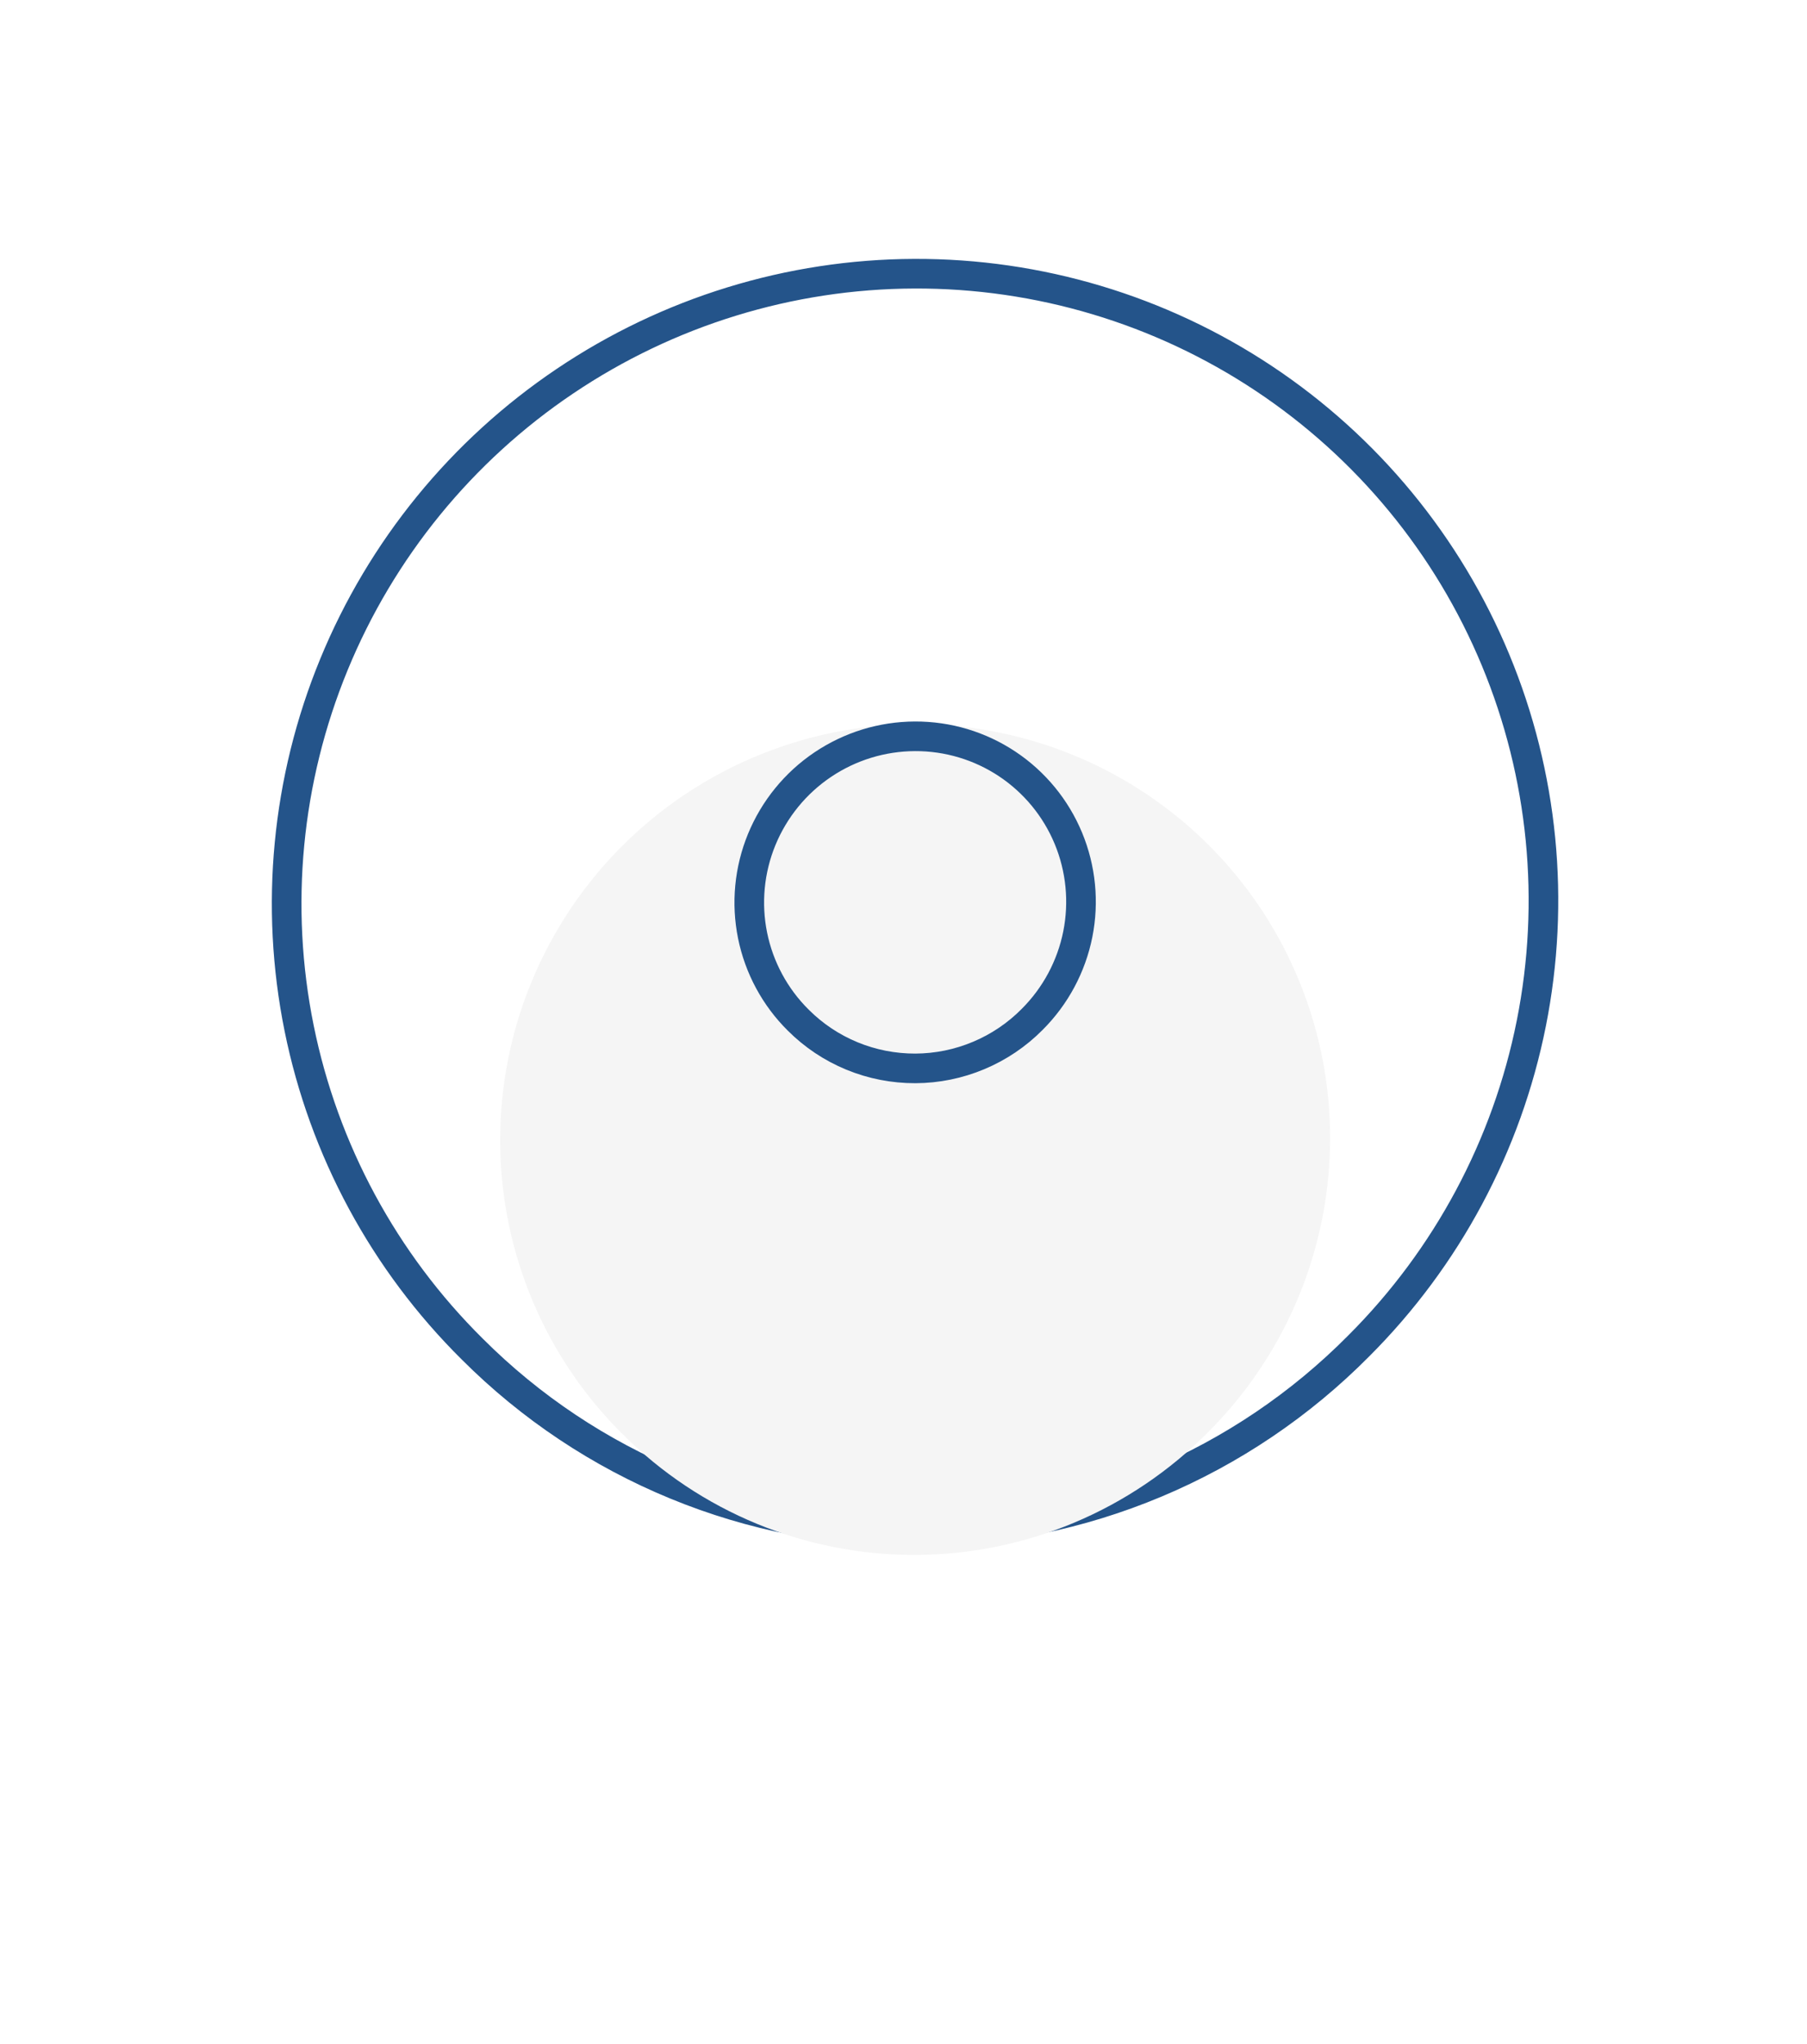 <svg width="61" height="69" viewBox="0 0 61 69" fill="none" xmlns="http://www.w3.org/2000/svg">
<path d="M15.949 45.55C12.967 42.599 10.931 38.827 10.098 34.712C9.265 30.598 9.673 26.325 11.271 22.437C12.868 18.548 15.582 15.218 19.07 12.869C22.558 10.519 26.662 9.256 30.862 9.24C35.063 9.224 39.17 10.455 42.664 12.777C46.158 15.099 48.881 18.408 50.488 22.284C52.096 26.16 52.515 30.43 51.693 34.551C50.871 38.672 48.845 42.46 45.871 45.433C43.912 47.412 41.583 48.986 39.017 50.063C36.451 51.141 33.699 51.701 30.918 51.712C28.137 51.722 25.383 51.184 22.814 50.126C20.245 49.069 17.912 47.513 15.949 45.55Z" stroke="#24548A" stroke-miterlimit="10"/>
<g filter="url(#filter0_dd_194_16352)">
<path d="M21.026 40.424C19.057 38.476 17.713 35.985 17.163 33.268C16.613 30.551 16.882 27.73 17.937 25.162C18.992 22.594 20.784 20.395 23.087 18.843C25.391 17.292 28.101 16.458 30.874 16.447C33.648 16.437 36.36 17.249 38.667 18.783C40.974 20.316 42.773 22.501 43.834 25.061C44.896 27.621 45.173 30.44 44.63 33.161C44.087 35.883 42.749 38.384 40.785 40.347C39.492 41.654 37.954 42.693 36.259 43.405C34.565 44.116 32.747 44.486 30.911 44.493C29.075 44.5 27.256 44.145 25.56 43.446C23.863 42.748 22.323 41.721 21.026 40.424Z" fill="#F5F5F5"/>
</g>
<path d="M26.949 34.441C26.162 33.662 25.625 32.666 25.405 31.58C25.185 30.494 25.293 29.366 25.714 28.34C26.136 27.314 26.852 26.434 27.773 25.814C28.694 25.194 29.777 24.861 30.886 24.857C31.994 24.852 33.079 25.177 34.001 25.79C34.923 26.403 35.642 27.277 36.066 28.3C36.49 29.323 36.601 30.45 36.384 31.538C36.167 32.626 35.632 33.625 34.847 34.41C34.33 34.933 33.716 35.348 33.038 35.632C32.361 35.917 31.634 36.065 30.9 36.068C30.166 36.07 29.439 35.928 28.761 35.649C28.083 35.37 27.467 34.959 26.949 34.441Z" stroke="#24548A" stroke-miterlimit="10"/>
<defs>
<filter id="filter0_dd_194_16352" x="0.883" y="8.445" width="60.02" height="60.047" filterUnits="userSpaceOnUse" color-interpolation-filters="sRGB">
<feFlood flood-opacity="0" result="BackgroundImageFix"/>
<feColorMatrix in="SourceAlpha" type="matrix" values="0 0 0 0 0 0 0 0 0 0 0 0 0 0 0 0 0 0 127 0" result="hardAlpha"/>
<feOffset/>
<feGaussianBlur stdDeviation="1"/>
<feComposite in2="hardAlpha" operator="out"/>
<feColorMatrix type="matrix" values="0 0 0 0 0 0 0 0 0 0 0 0 0 0 0 0 0 0 0.12 0"/>
<feBlend mode="normal" in2="BackgroundImageFix" result="effect1_dropShadow_194_16352"/>
<feColorMatrix in="SourceAlpha" type="matrix" values="0 0 0 0 0 0 0 0 0 0 0 0 0 0 0 0 0 0 127 0" result="hardAlpha"/>
<feOffset dy="8"/>
<feGaussianBlur stdDeviation="8"/>
<feComposite in2="hardAlpha" operator="out"/>
<feColorMatrix type="matrix" values="0 0 0 0 0 0 0 0 0 0 0 0 0 0 0 0 0 0 0.14 0"/>
<feBlend mode="normal" in2="effect1_dropShadow_194_16352" result="effect2_dropShadow_194_16352"/>
<feBlend mode="normal" in="SourceGraphic" in2="effect2_dropShadow_194_16352" result="shape"/>
</filter>
</defs>
</svg>
